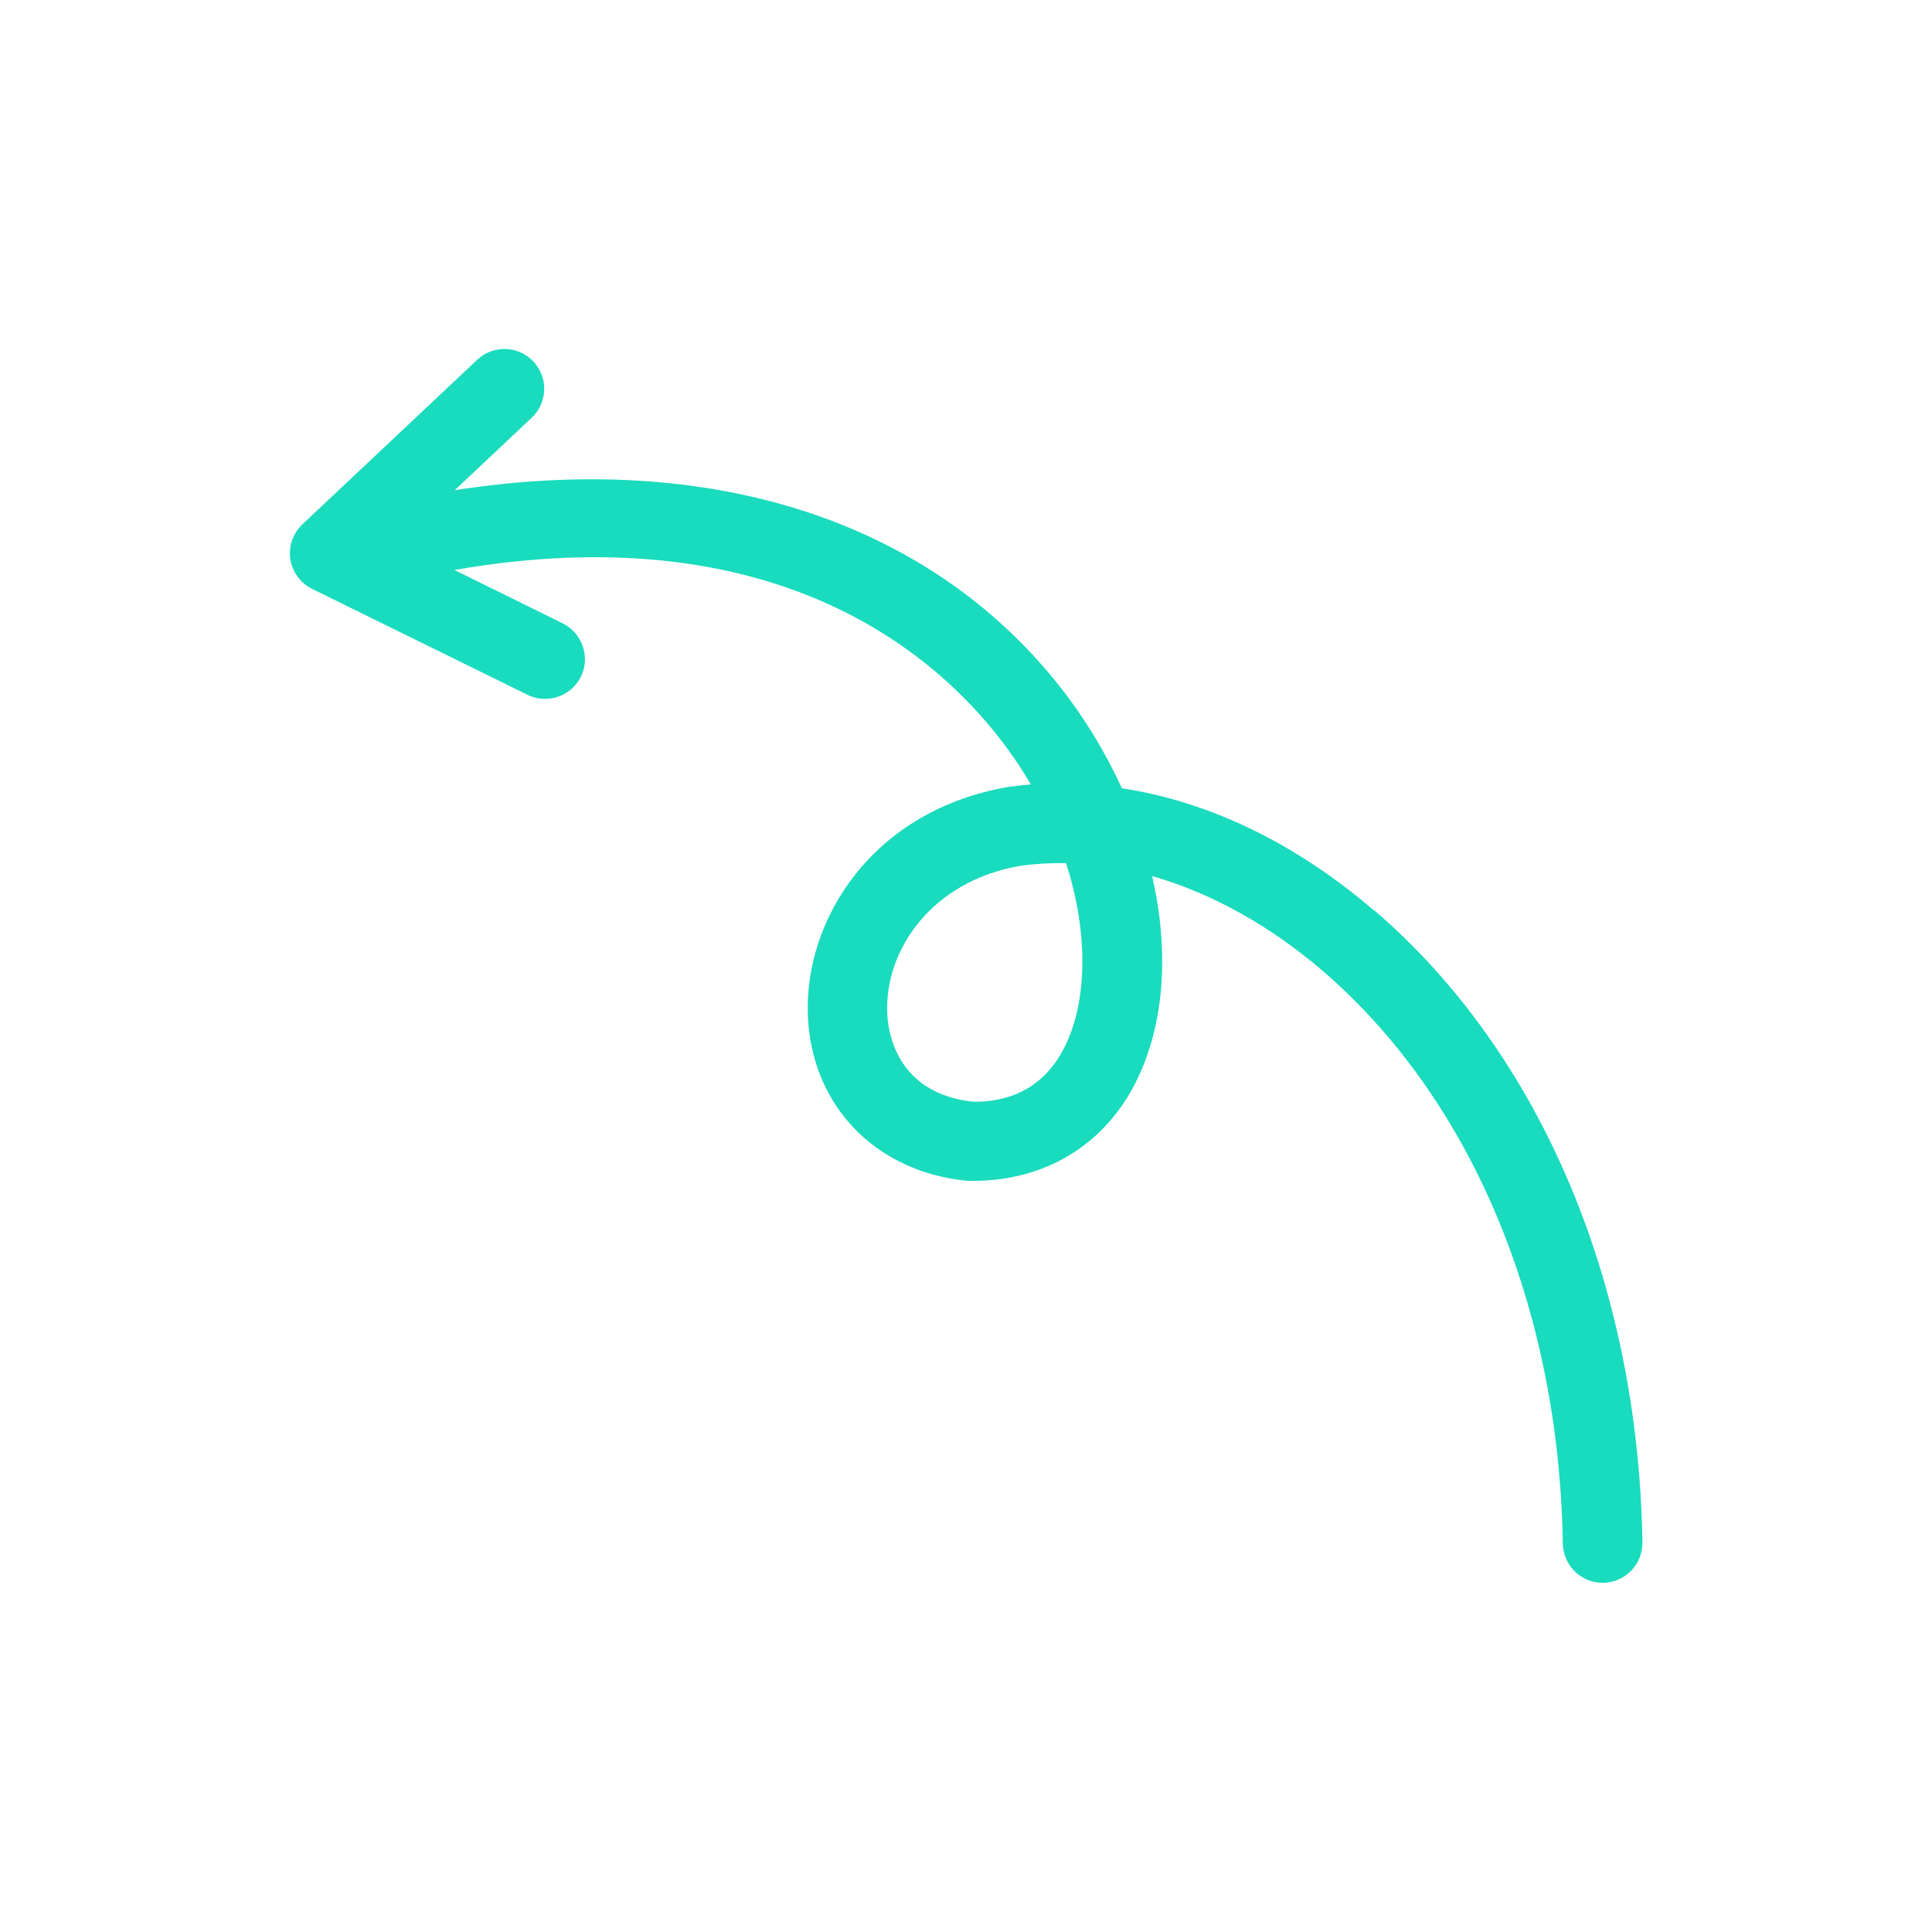 <?xml version="1.0" encoding="UTF-8"?> <svg xmlns="http://www.w3.org/2000/svg" viewBox="0 0 100 100" fill-rule="evenodd"><path d="m71.121 47.129c-4.051-3.481-8.531-5.641-13.051-6.328-0.871-1.898-1.988-3.738-3.359-5.449-6.82-8.488-18.031-12.02-31.172-9.98l3.981-3.75c0.828-0.781 0.871-2.078 0.09-2.91-0.781-0.828-2.078-0.871-2.91-0.09l-9.051 8.52c-0.488 0.461-0.719 1.141-0.621 1.801 0.102 0.66 0.52 1.238 1.129 1.539l11.148 5.481c0.289 0.141 0.602 0.211 0.91 0.211 0.762 0 1.488-0.422 1.852-1.148 0.5-1.02 0.078-2.25-0.941-2.762l-5.609-2.762c16.121-2.801 24.391 3.941 27.98 8.41 0.711 0.879 1.328 1.781 1.859 2.691-0.371 0.031-0.75 0.07-1.121 0.121-7.078 1.199-10.602 6.852-10.422 11.809 0.172 4.68 3.5 8.141 8.281 8.59h0.16c3.82 0.031 6.941-1.852 8.59-5.219 1.449-2.969 1.672-6.731 0.789-10.559 3.031 0.871 6.059 2.531 8.809 4.891 7.711 6.629 12.25 17.441 12.449 29.66 0.02 1.129 0.941 2.031 2.059 2.031h0.031c1.141-0.02 2.039-0.949 2.031-2.09-0.219-13.398-5.269-25.32-13.879-32.719zm-15.98 6.988c-0.941 1.93-2.531 2.91-4.719 2.91h-0.031c-4.012-0.422-4.441-3.648-4.469-4.629-0.121-3.172 2.25-6.801 6.93-7.59 0.77-0.102 1.551-0.148 2.328-0.129 1.199 3.719 1.059 7.191-0.039 9.441z" fill="#19dbbe"></path></svg> 